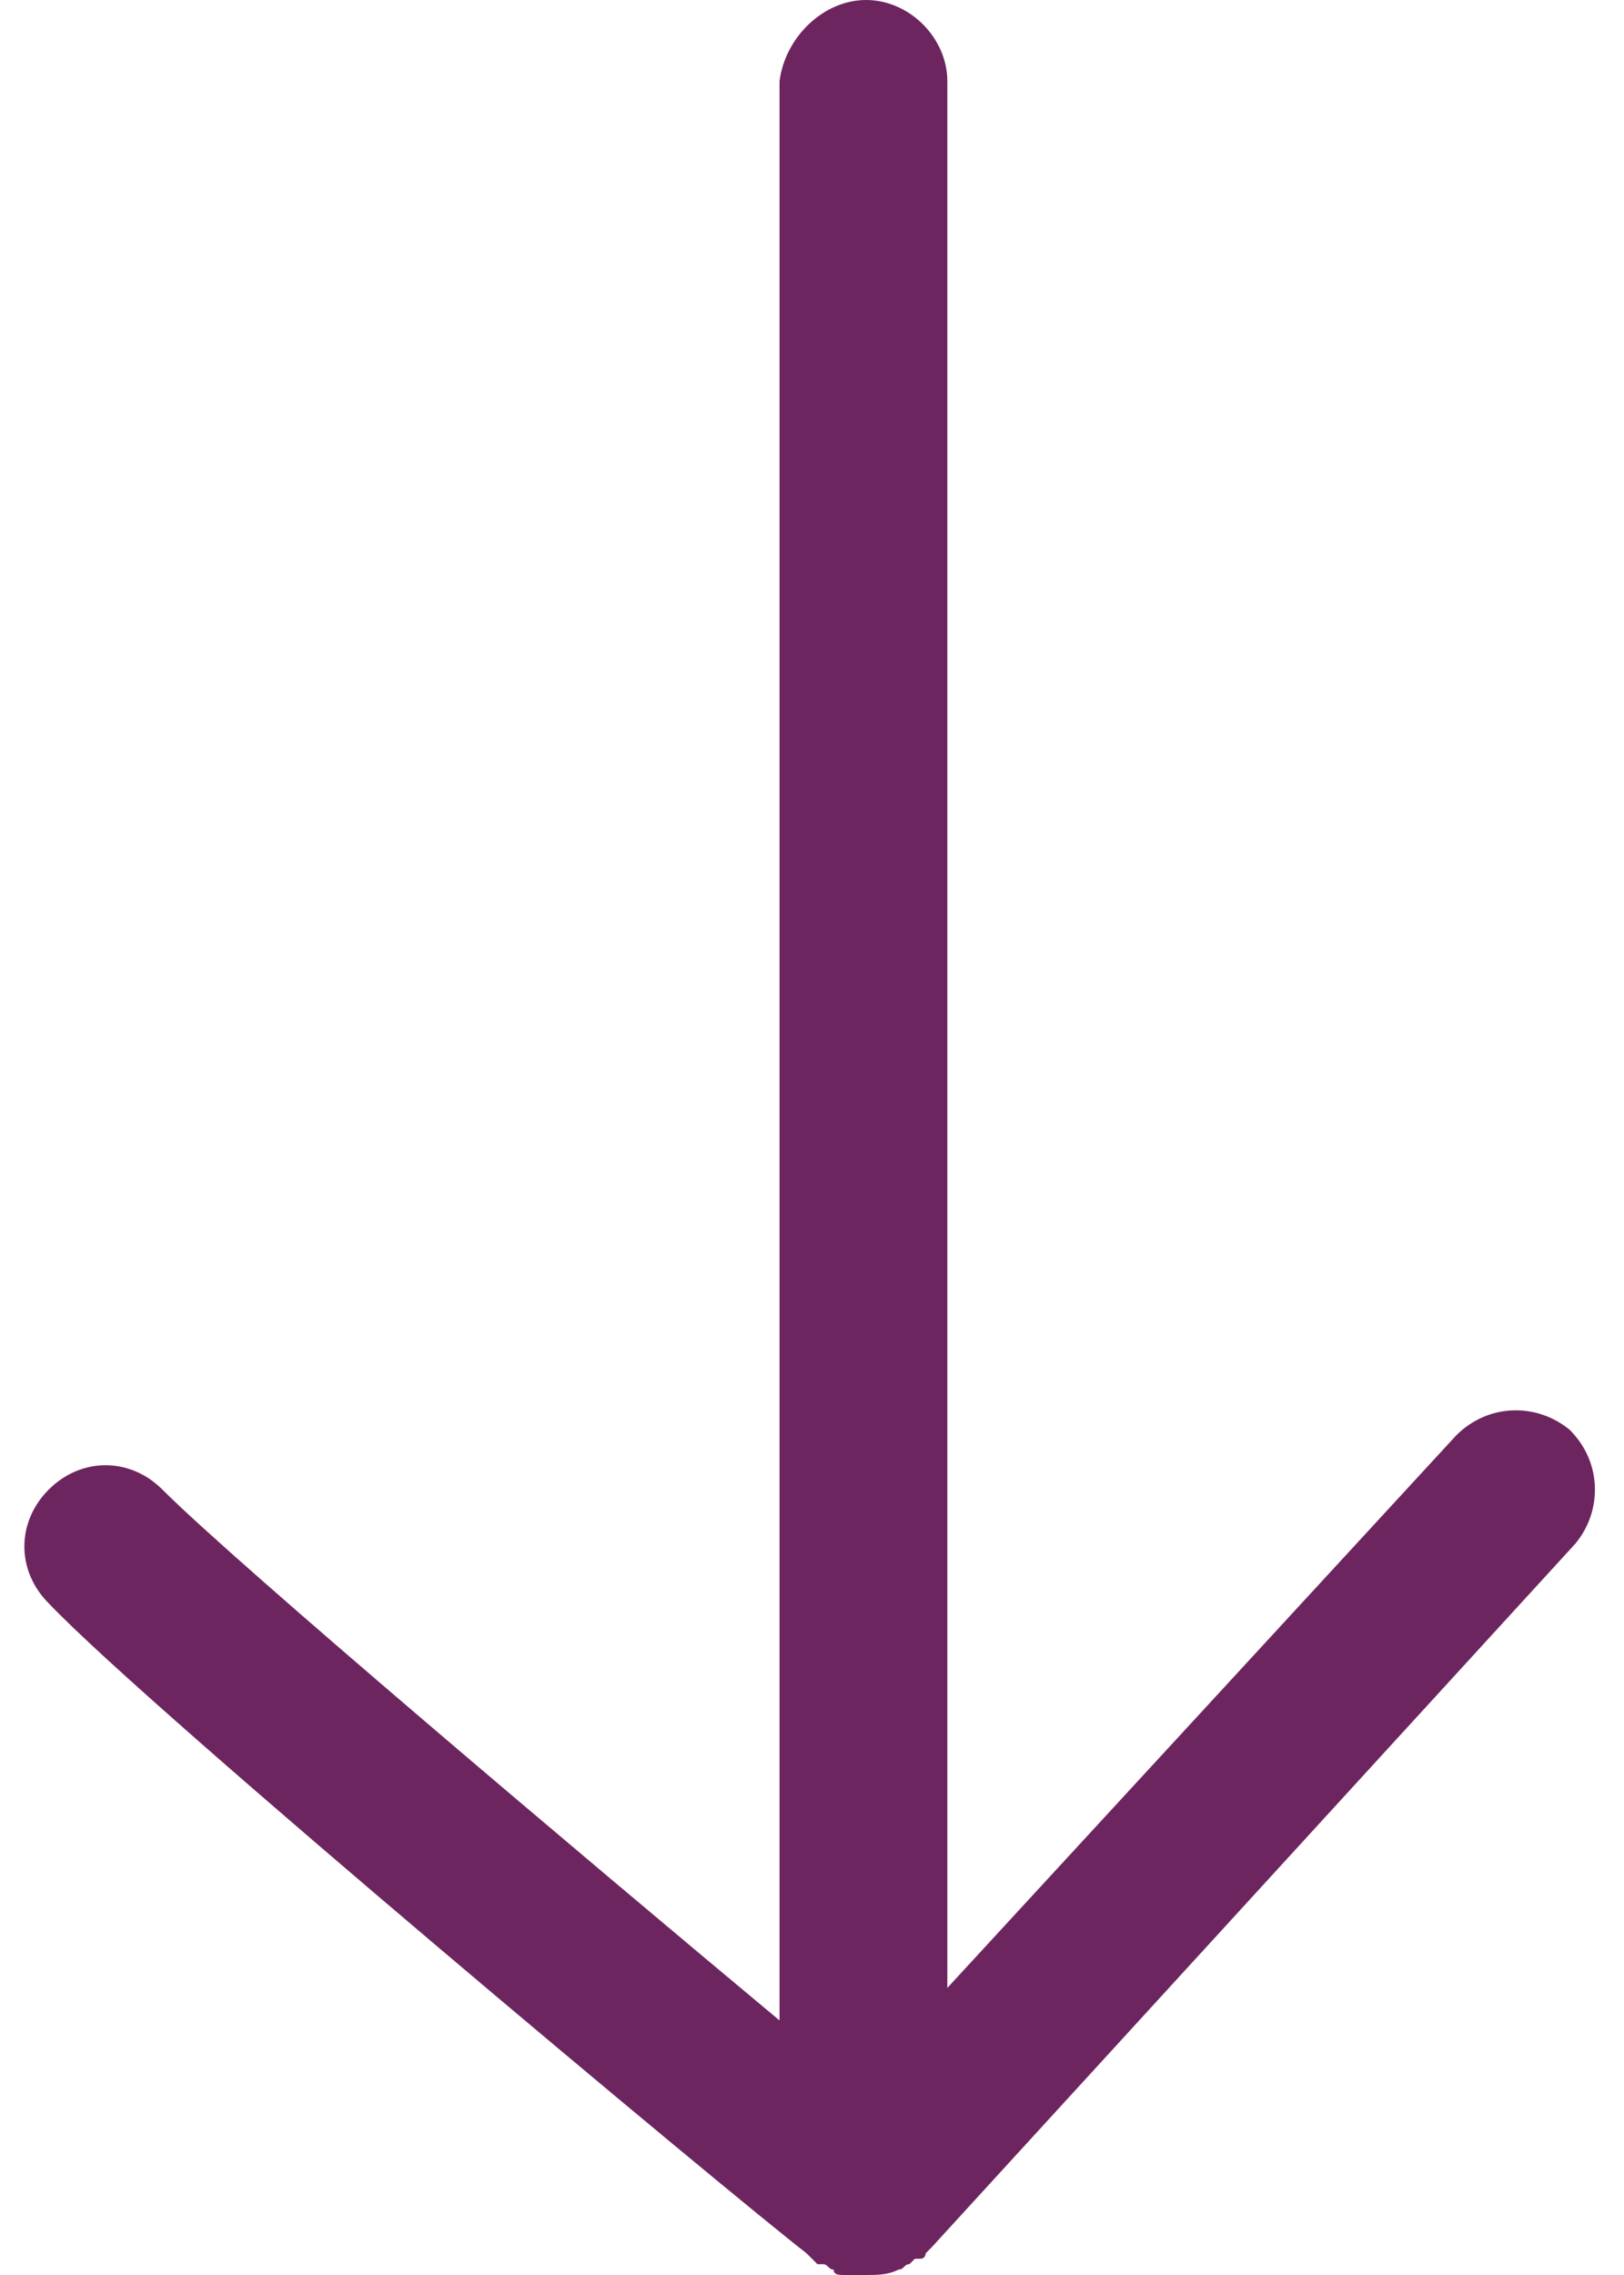 <svg version="1.1" xmlns="http://www.w3.org/2000/svg" x="0" y="0" viewBox="0 0 30 42" xml:space="preserve">
  <g fill="#6D255f">
    <path d="M17 41.6z"/>
    <path d="M14.9 41.6c-1.3-1-12.1-10-14-12-.6-.6-.6-1.5 0-2.1.6-.6 1.5-.6 2.1 0 1.4 1.4 7.8 6.8 11.4 9.8V1.5C14.5.7 15.2 0 16 0s1.5.7 1.5 1.5v35.2l9.4-10.2c.6-.6 1.5-.6 2.1-.1.6.6.6 1.5.1 2.1l-11.9 13-.1.1s0 .1-.1.1h-.1l-.1.1c-.1 0-.1.1-.2.1-.2.1-.4.1-.6.1h-.3-.1c-.1 0-.2 0-.2-.1-.1 0-.1-.1-.2-.1h-.1"/>
    <path d="M15.4 41.9c.1 0 .1.1.2.1 0-.1-.1-.1-.2-.1.1 0 0 0 0 0z"/>
    <path d="M17 41.6s-.1.1-.2.1c.1 0 .1 0 .2-.1"/>
    <path d="M15.4 41.9c.1 0 .1.1.2.1 0-.1-.1-.1-.2-.1.1 0 0 0 0 0z"/>
  </g>
</svg>

